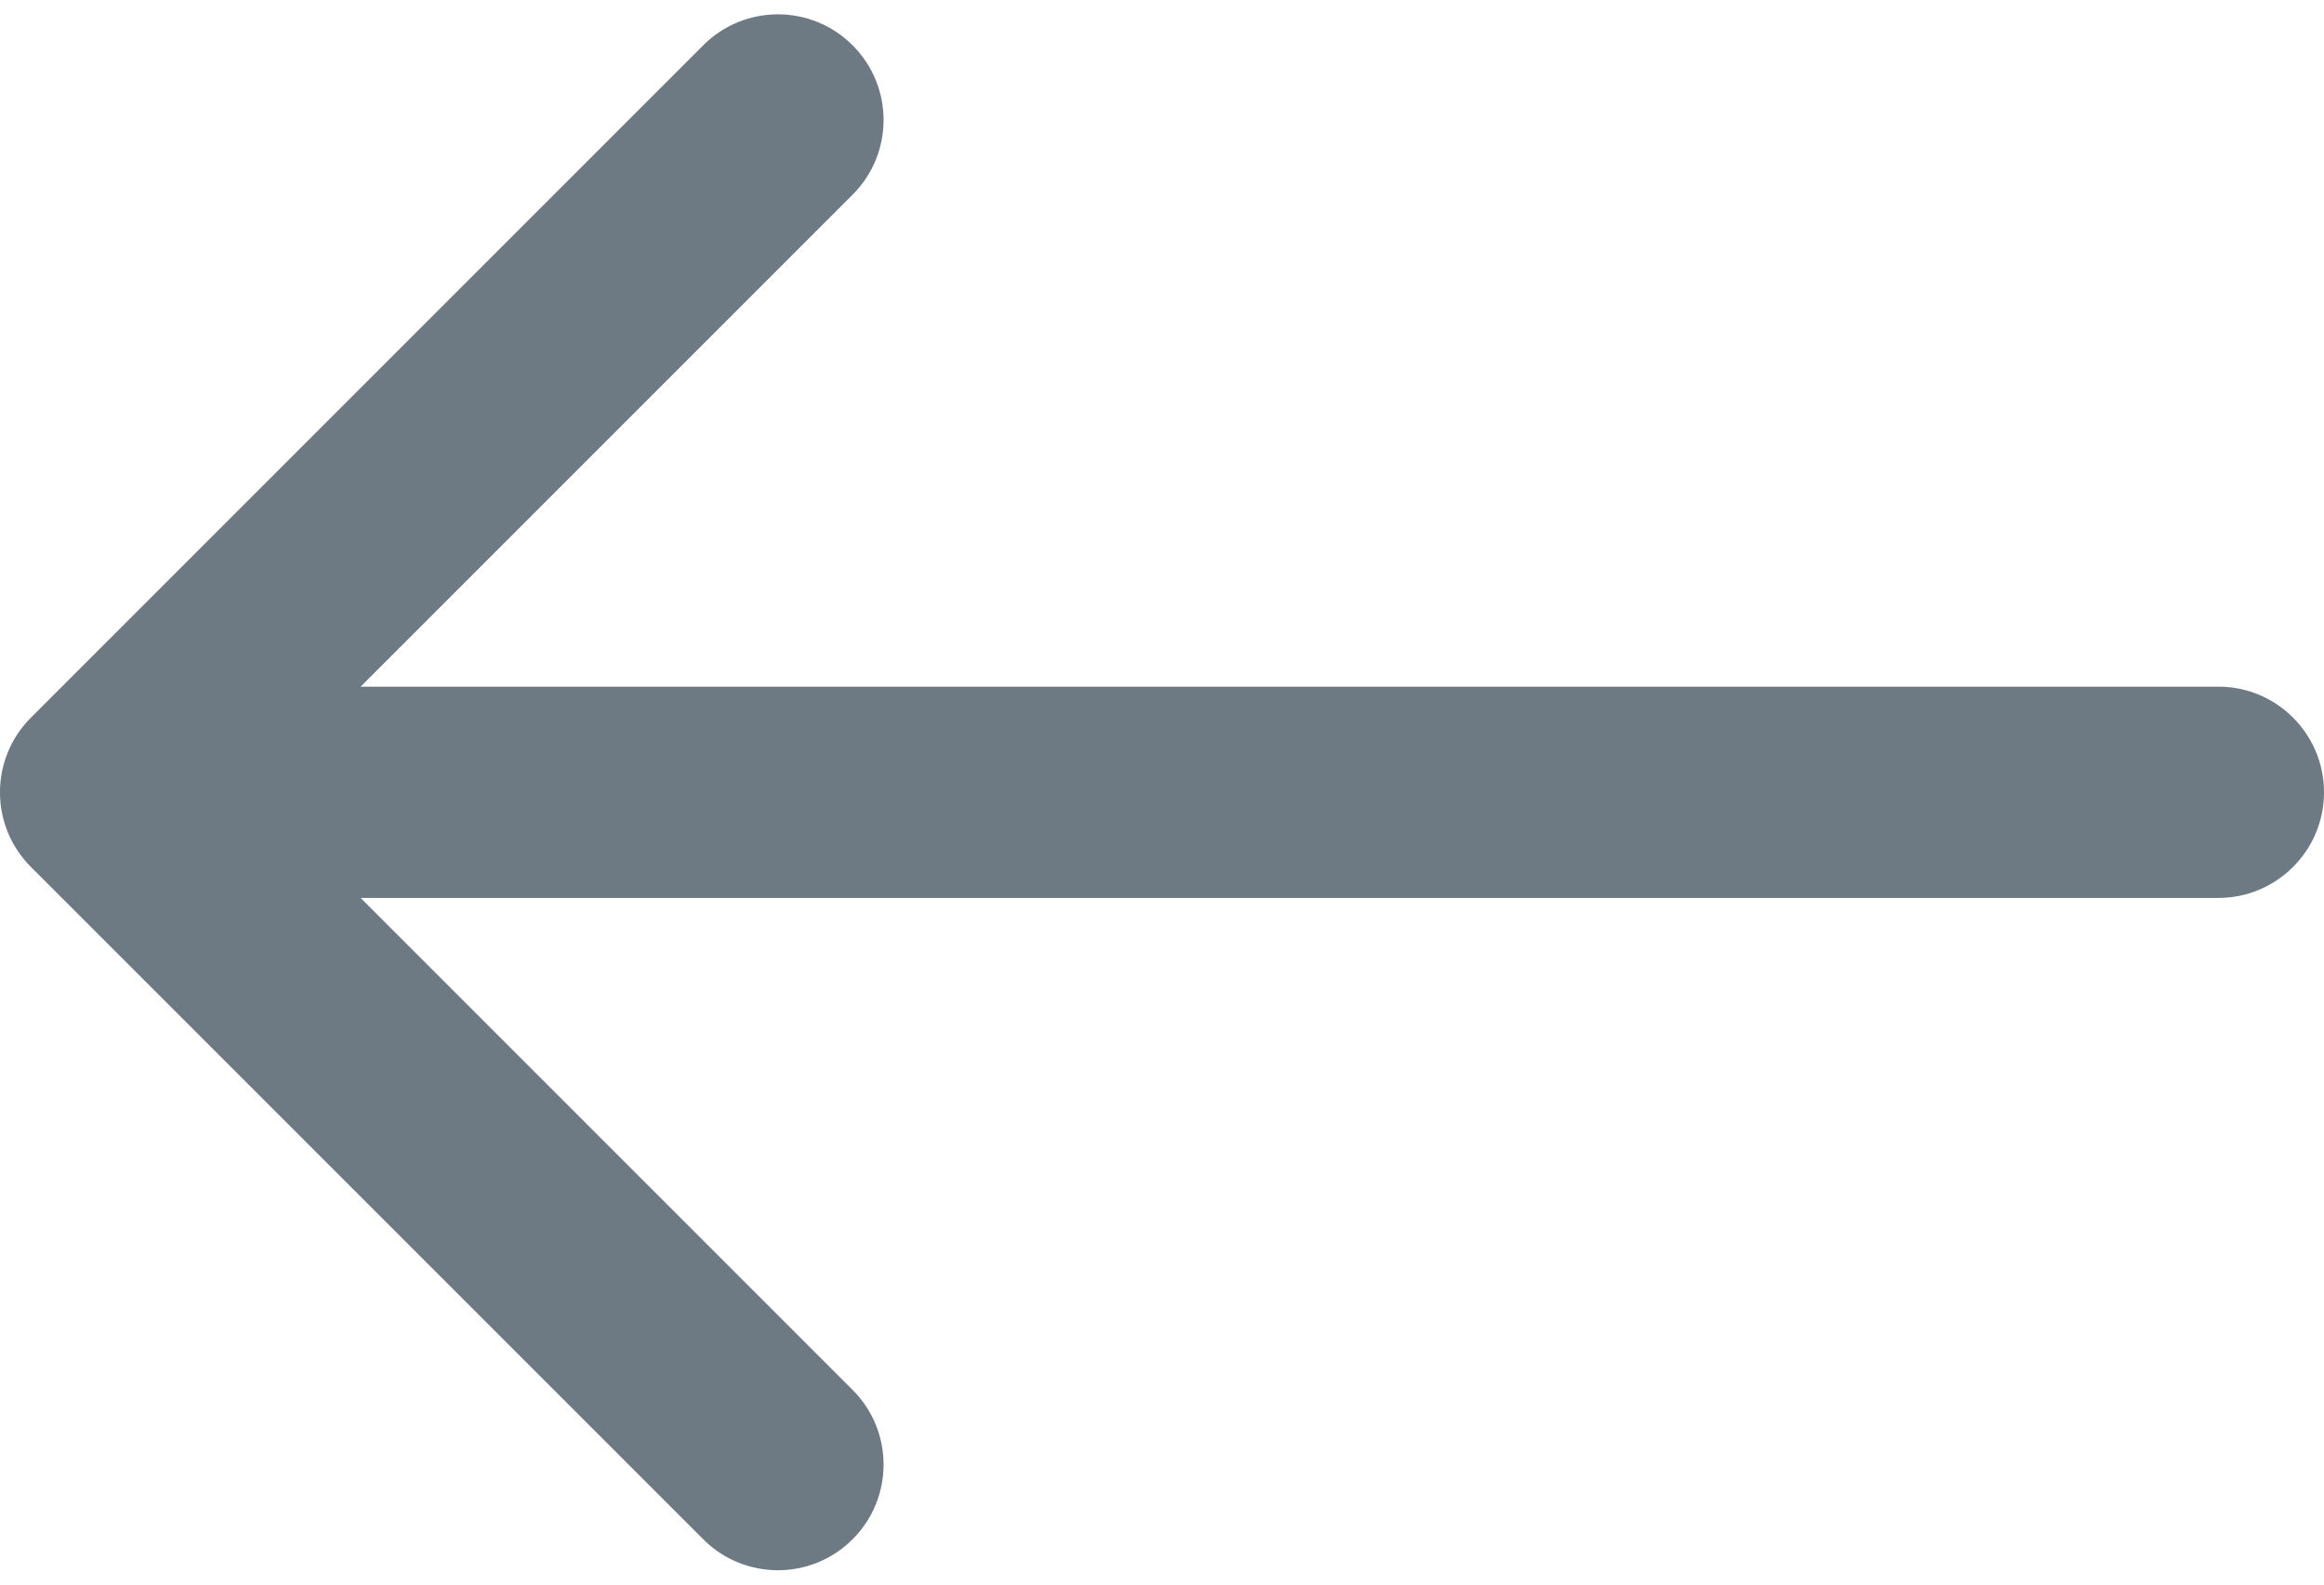 <svg xmlns="http://www.w3.org/2000/svg" width="22" height="15" viewBox="0 0 22 15" fill="none"><path id="arrow" d="M21 8.5C21.552 8.5 22 8.052 22 7.5C22 6.948 21.552 6.5 21 6.5L21 8.5ZM0.293 6.793C-0.098 7.183 -0.098 7.817 0.293 8.207L6.657 14.571C7.047 14.962 7.681 14.962 8.071 14.571C8.462 14.181 8.462 13.547 8.071 13.157L2.414 7.5L8.071 1.843C8.462 1.453 8.462 0.819 8.071 0.429C7.681 0.038 7.047 0.038 6.657 0.429L0.293 6.793ZM21 6.5L1 6.5L1 8.5L21 8.5L21 6.5Z" fill="#6D7A84"></path></svg>